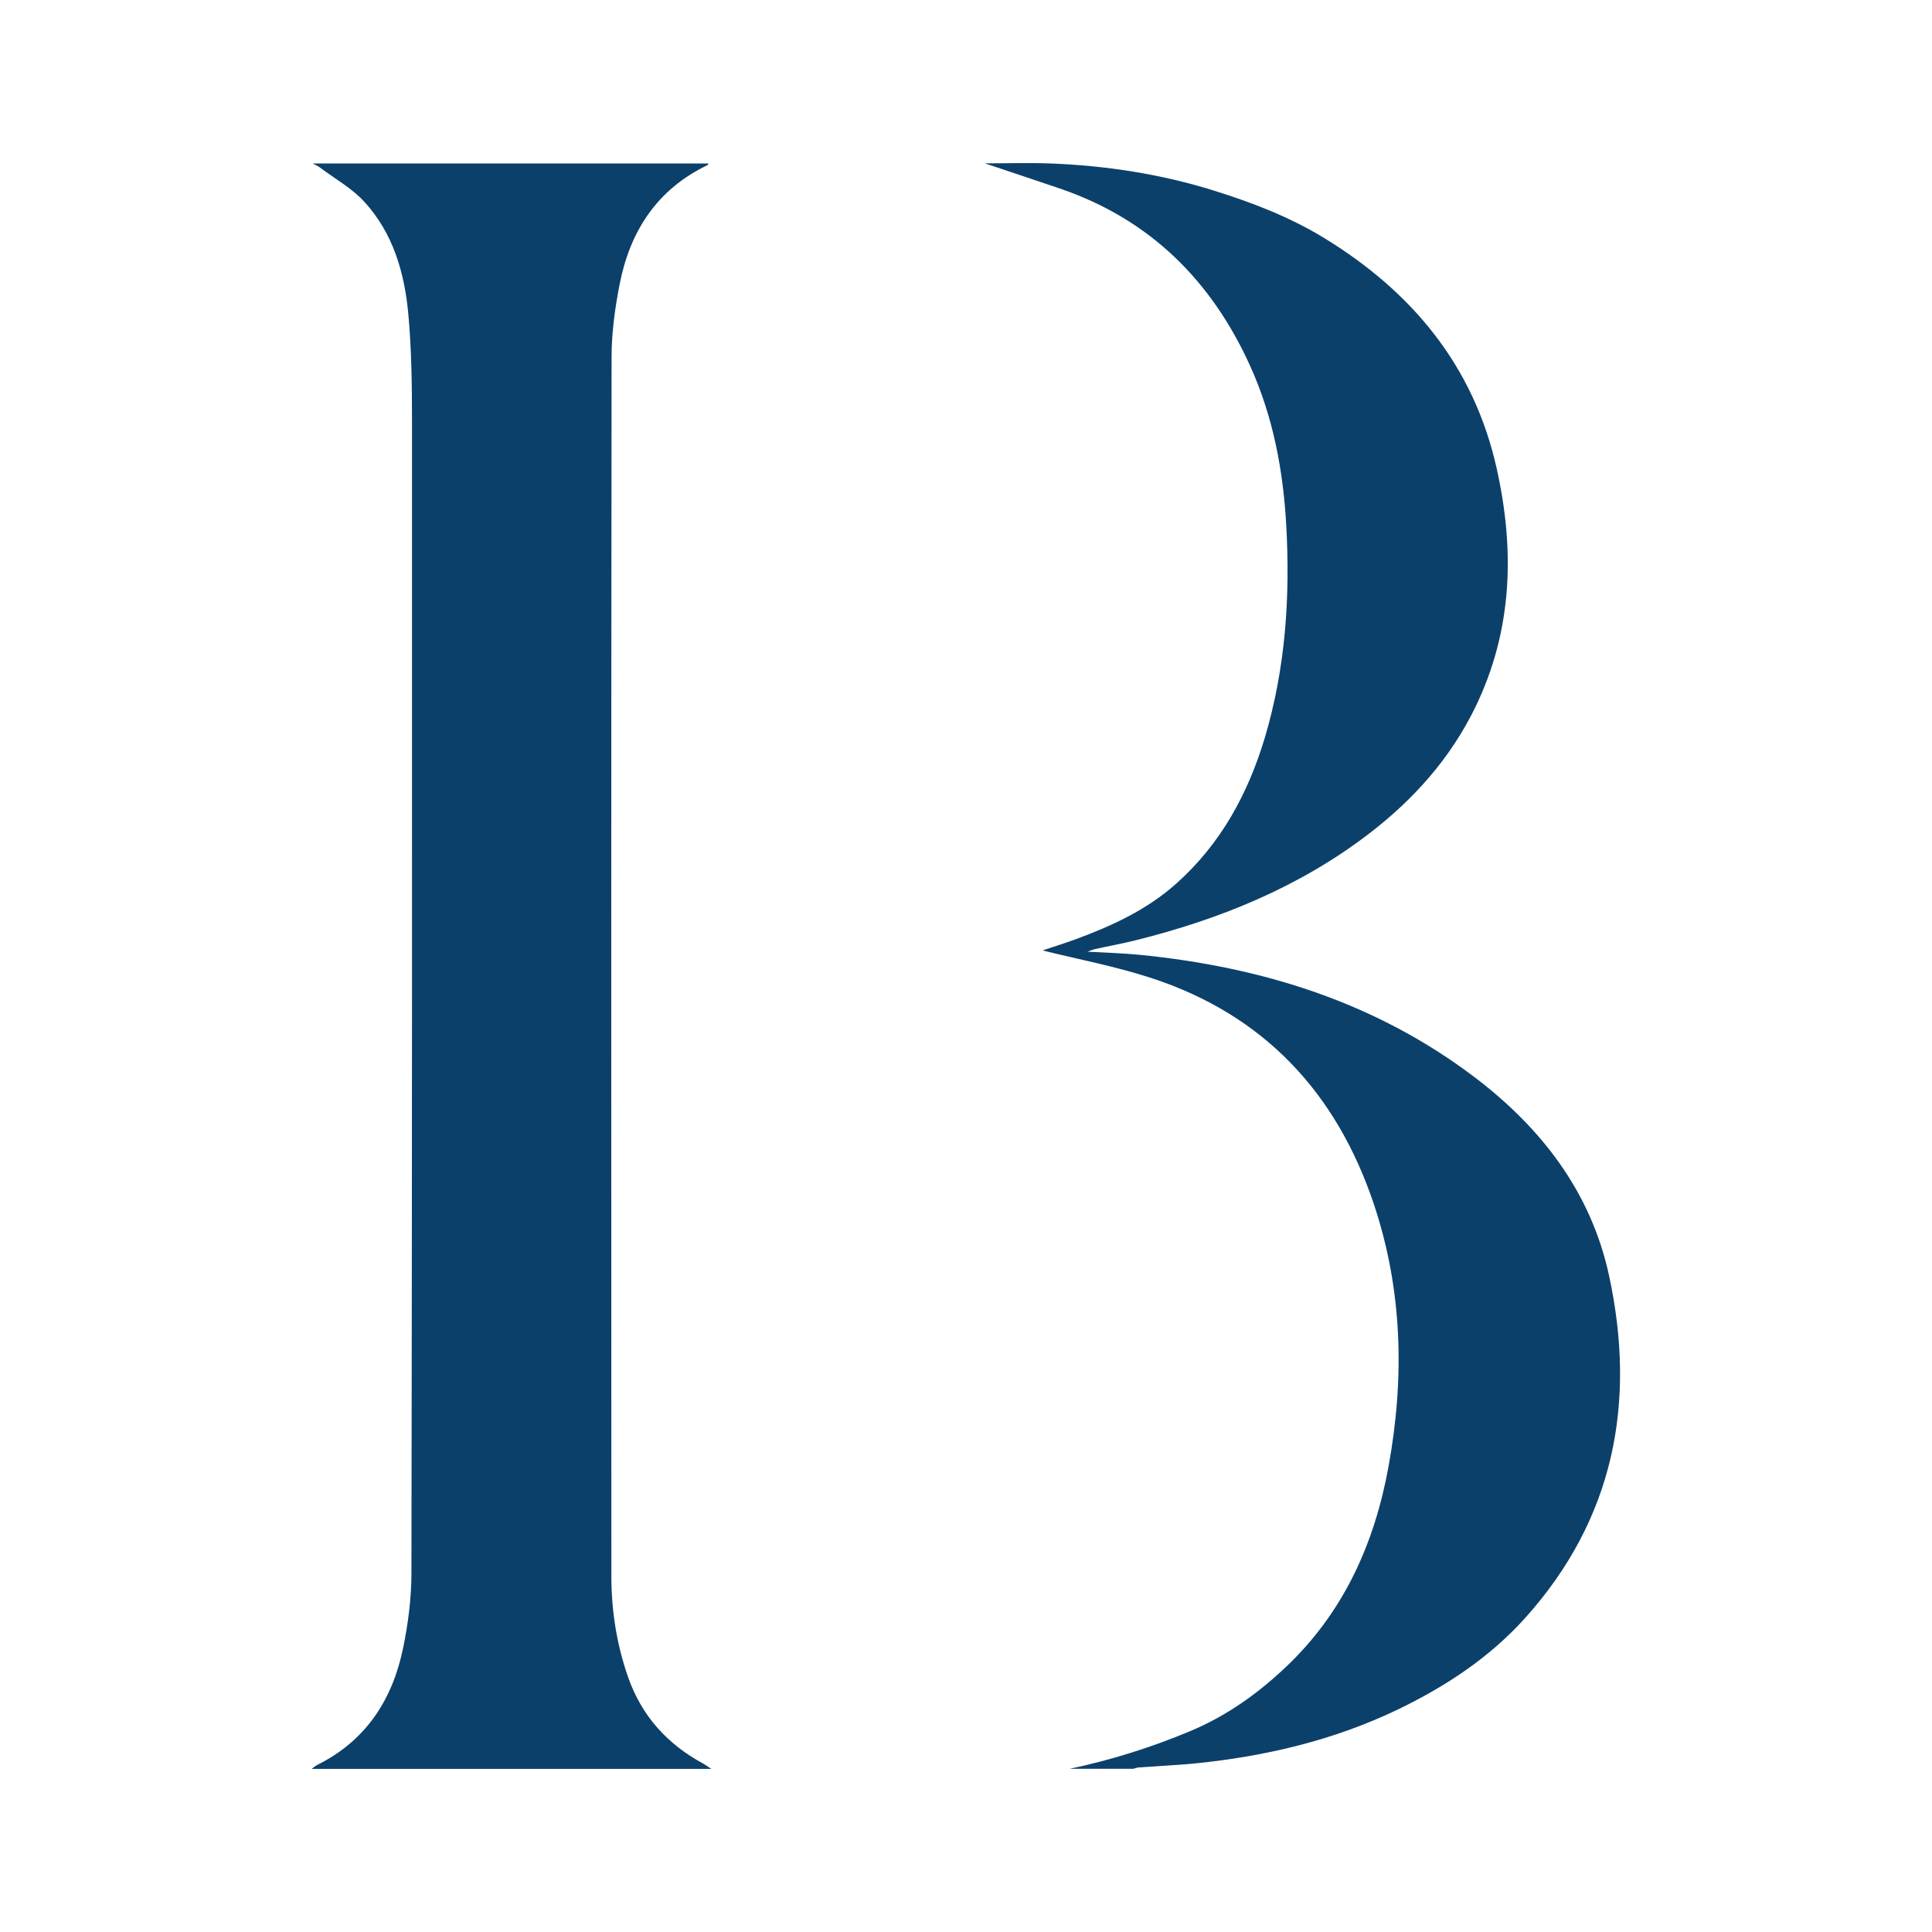 <?xml version="1.0" encoding="UTF-8"?><svg id="_レイヤー_2" xmlns="http://www.w3.org/2000/svg" viewBox="0 0 170.08 170.08"><defs><style>.cls-1{fill:#fff;}.cls-2{fill:#0b406b;}</style></defs><g id="_レイヤー_1-2"><rect class="cls-1" width="170.08" height="170.08"/><path class="cls-2" d="M27.44,155.72c.16-.12.31-.26.49-.35,4.31-2.14,6.64-5.78,7.57-10.35.44-2.15.72-4.37.72-6.55.06-33.81.06-67.62.05-101.44,0-3.11-.04-6.24-.32-9.34-.33-3.66-1.34-7.17-3.89-9.94-1.09-1.19-2.58-2.01-3.89-3-.15-.12-.34-.19-.64-.36h34.84s-.05.13-.09.15c-4.43,2.12-6.81,5.8-7.73,10.47-.41,2.1-.71,4.27-.71,6.4-.04,35.77-.03,71.53-.02,107.3,0,3.06.46,6.05,1.48,8.95,1.19,3.39,3.43,5.87,6.56,7.57.26.14.51.33.76.49H27.44Z"/><path class="cls-2" d="M94.14,155.72c3.65-.77,7.19-1.88,10.63-3.32,3.18-1.33,5.93-3.28,8.42-5.64,5.11-4.83,7.82-10.9,9.05-17.68,1.42-7.8,1.23-15.56-1.31-23.12-3.28-9.75-9.65-16.61-19.54-19.85-3.2-1.05-6.54-1.67-9.61-2.44.79-.27,1.87-.6,2.93-.99,3.18-1.17,6.25-2.59,8.8-4.86,3.93-3.48,6.35-7.92,7.84-12.89,1.82-6.12,2.24-12.39,1.88-18.73-.27-4.82-1.16-9.51-3.15-13.93-3.4-7.54-8.83-12.96-16.77-15.67-2.2-.75-4.41-1.48-6.61-2.22,1.92,0,3.85-.06,5.77.01,4.91.19,9.73.93,14.43,2.4,3.32,1.04,6.56,2.28,9.55,4.09,7.82,4.75,13.29,11.3,15.31,20.37,1.6,7.18,1.4,14.24-1.88,21-2.18,4.49-5.42,8.12-9.36,11.14-6.12,4.69-13.1,7.53-20.52,9.38-1.2.3-2.43.52-3.64.79-.16.04-.31.11-.64.22,1.63.09,3.09.13,4.54.27,10.79,1.06,20.85,4.17,29.59,10.81,5.87,4.46,10.2,10.1,11.79,17.39,2.43,11.19.47,21.46-7.38,30.19-3.15,3.5-7.02,6.04-11.24,8.07-5.64,2.7-11.63,4.11-17.82,4.73-1.64.16-3.29.23-4.93.35-.17.01-.34.08-.5.12h-5.63Z"/></g></svg>